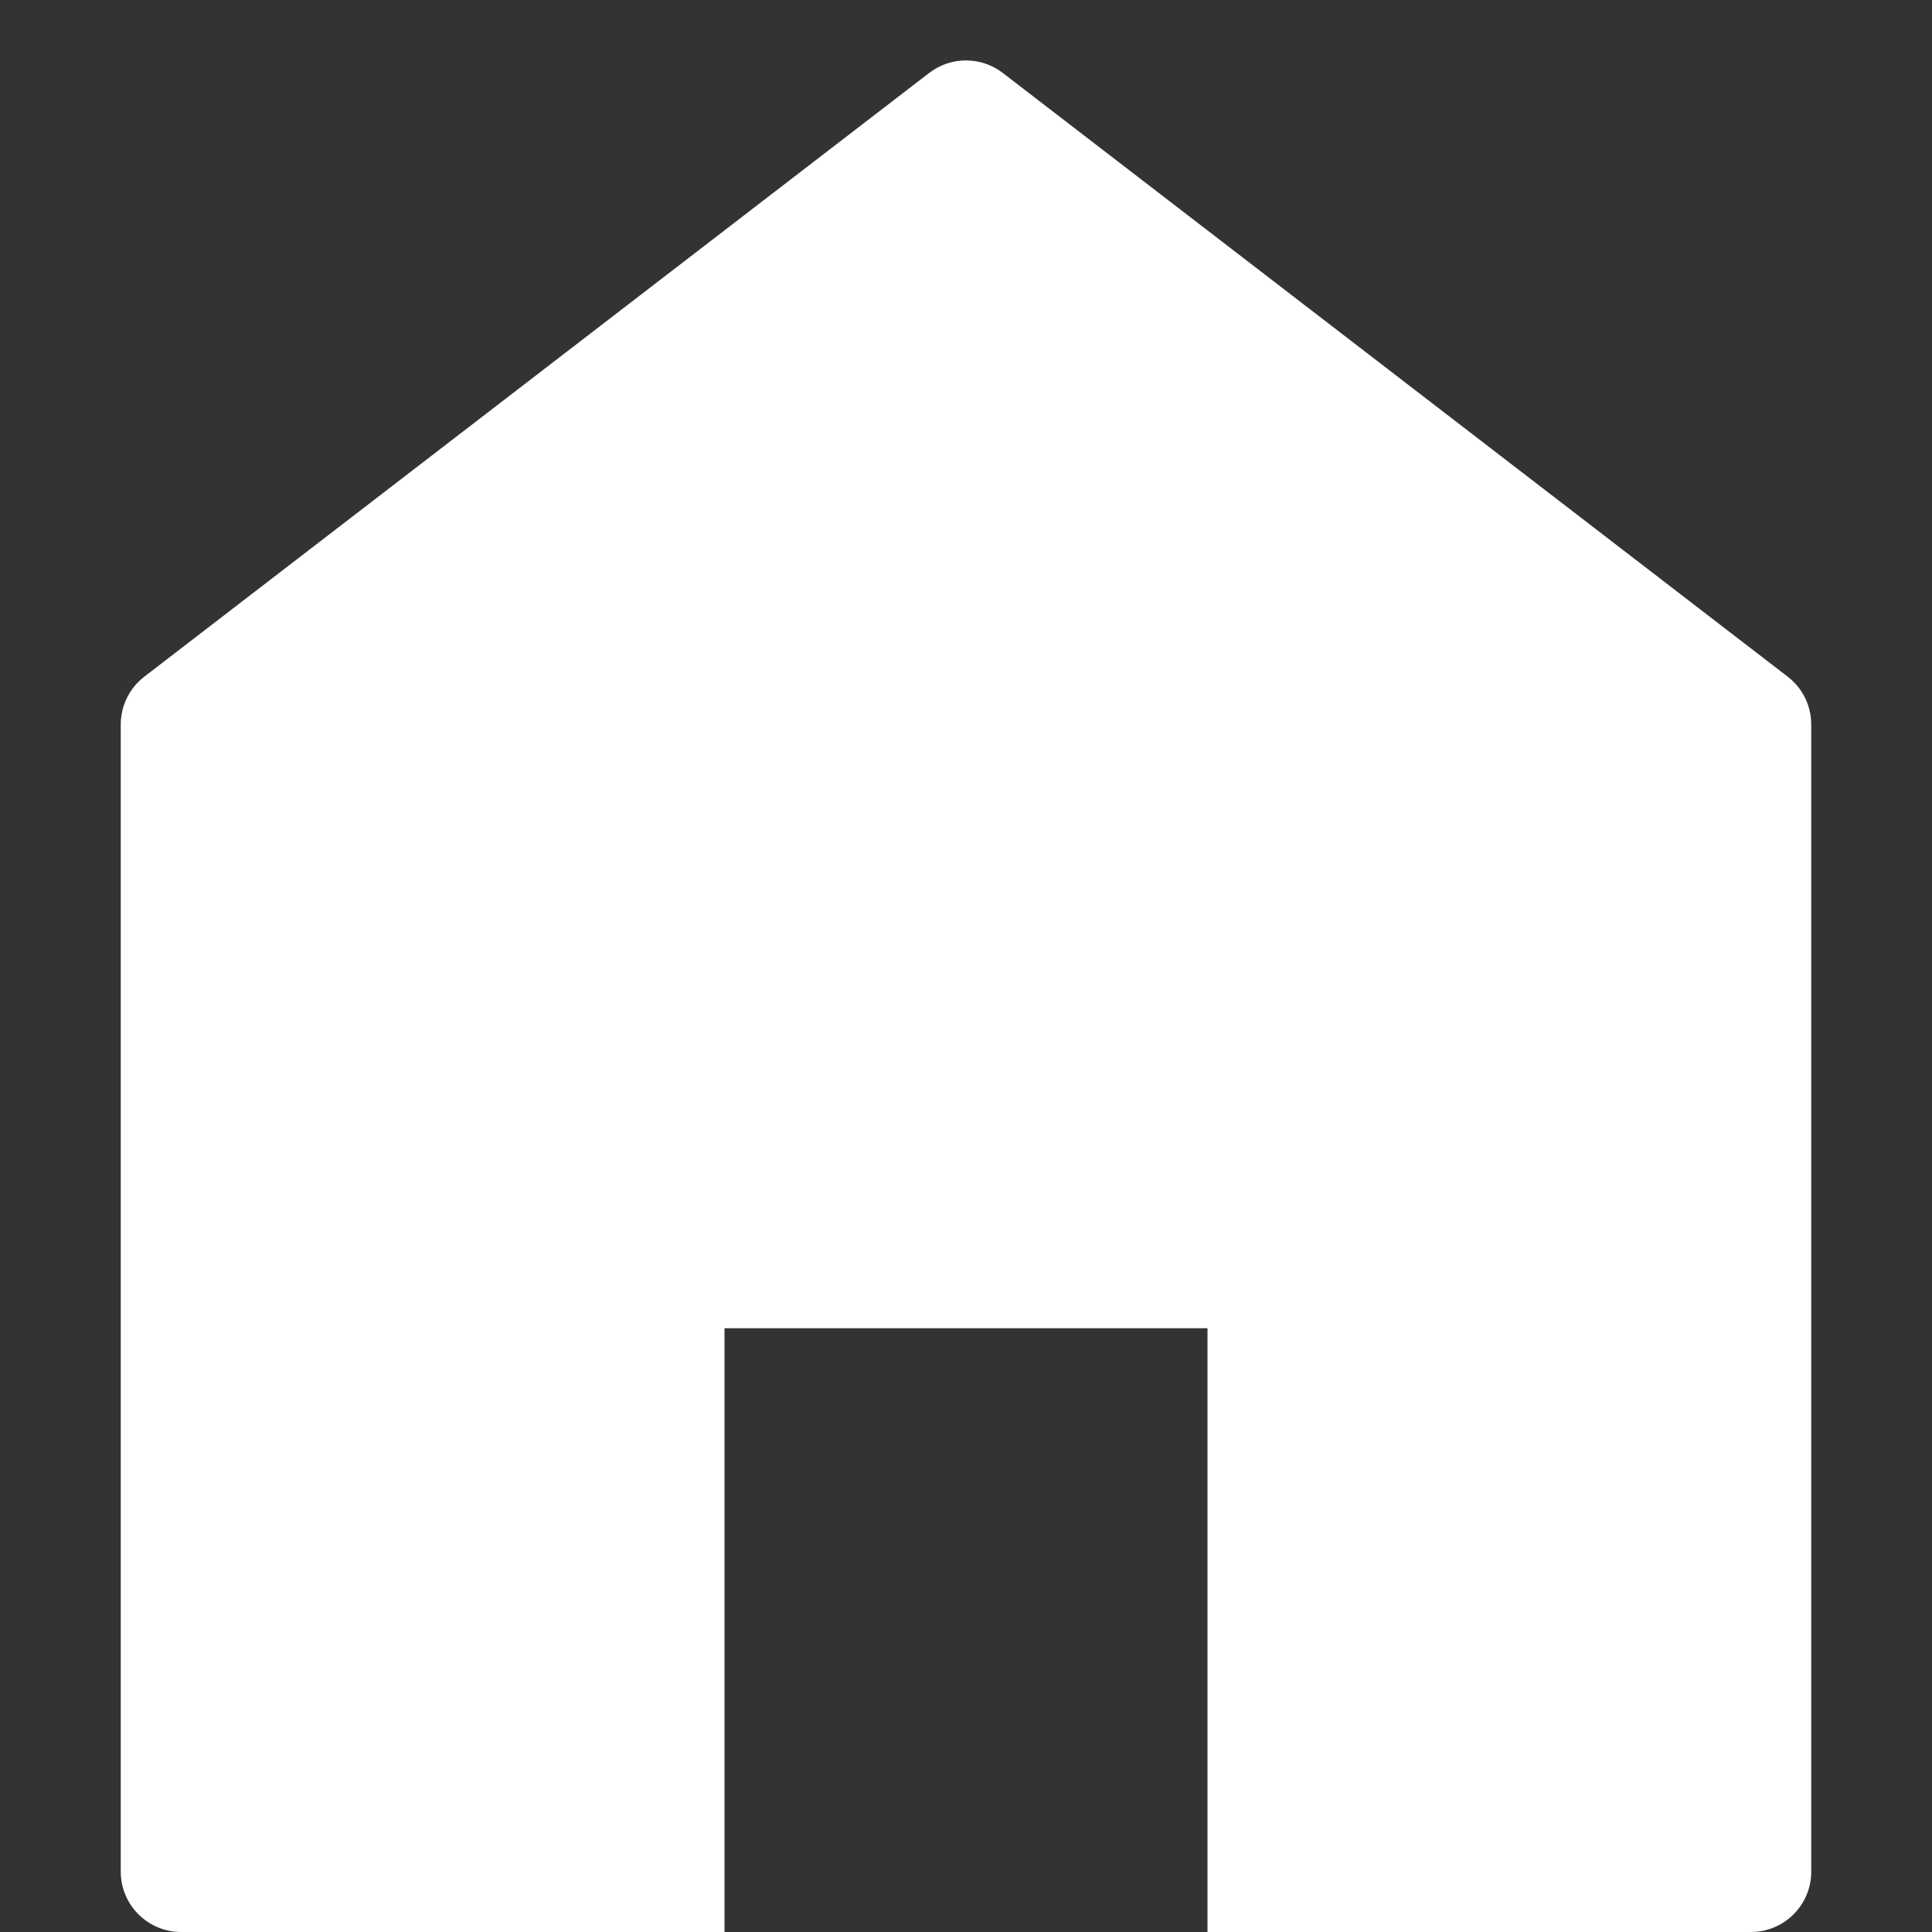 <svg xmlns="http://www.w3.org/2000/svg" xmlns:xlink="http://www.w3.org/1999/xlink" x="0px" y="0px" viewBox="0 0 32 32" width="32" height="32"><rect x="0" y="0" width="32" height="32" fill="#333333" stroke="none"/><g class="nc-icon-wrapper" fill="#ffffff"><path fill="#ffffff" d="M16.609,1.208c-0.359-0.276-0.859-0.276-1.219,0l-13,10C2.144,11.397,2,11.69,2,12.001V31 c0,0.552,0.448,1,1,1h9V22h8v10h9c0.552,0,1-0.448,1-1V12c0-0.31-0.144-0.603-0.39-0.792L16.609,1.208z"></path></g></svg>